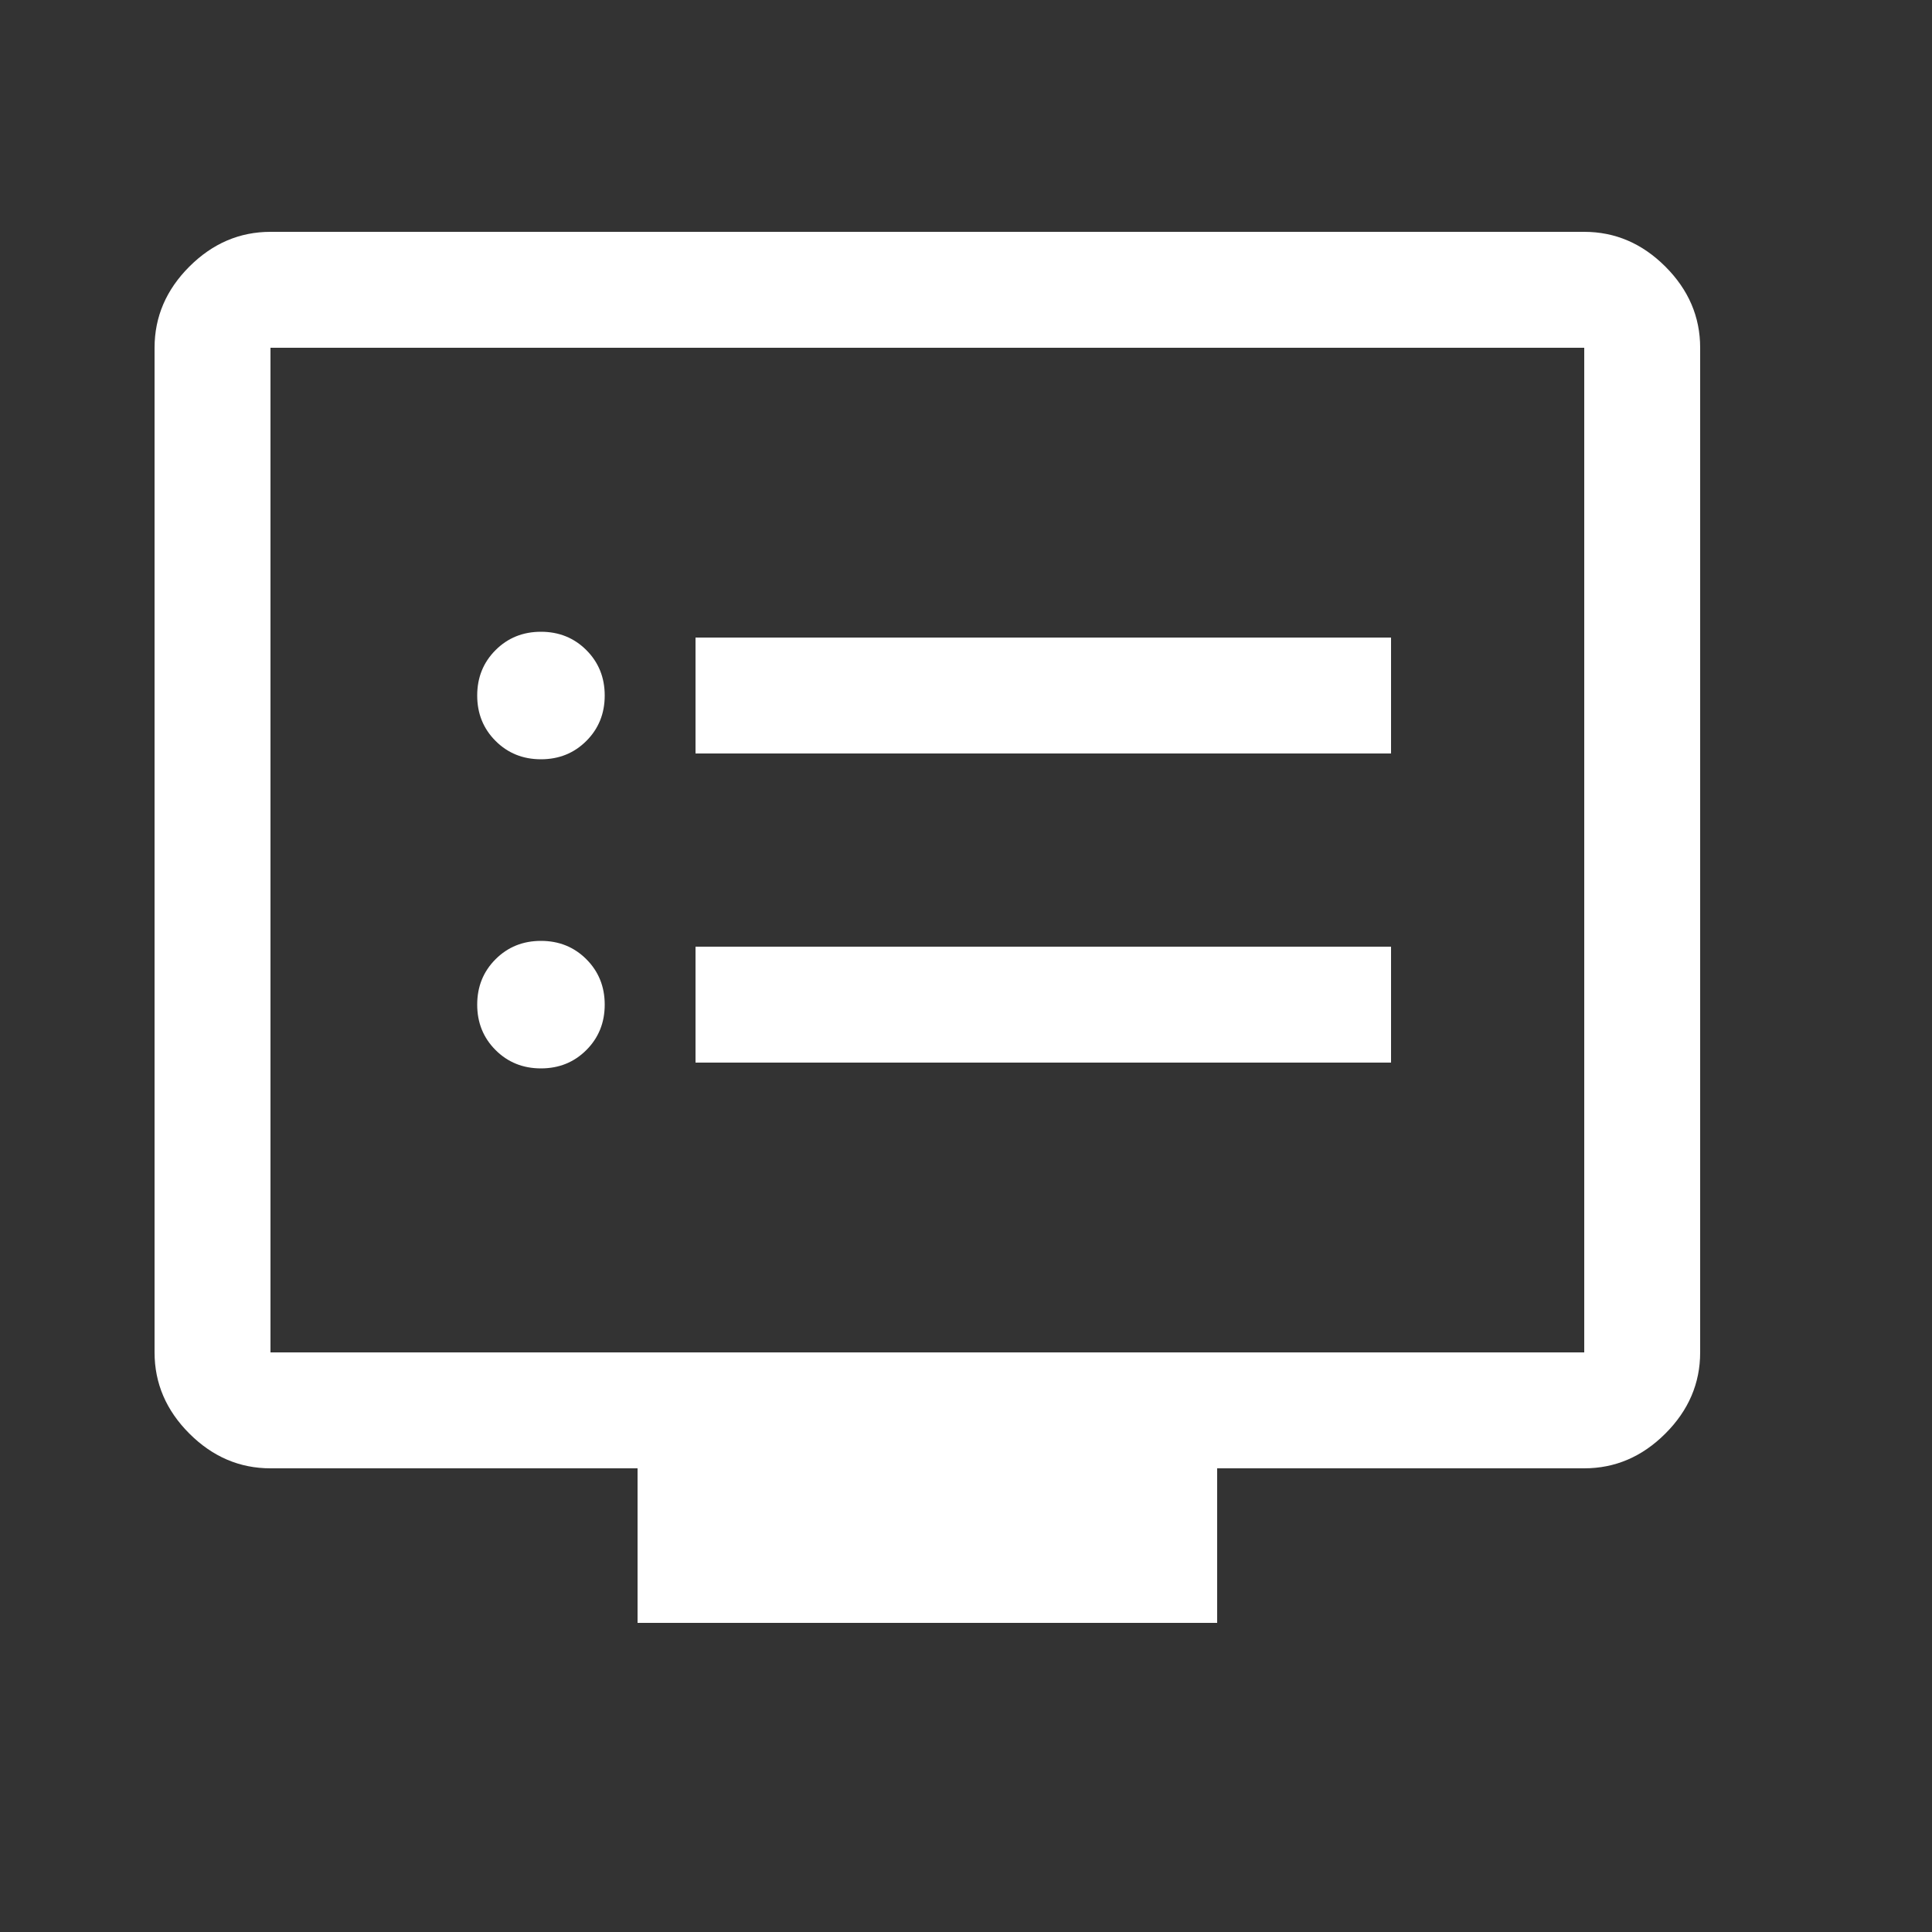 <svg xmlns="http://www.w3.org/2000/svg" height="50" width="50" fill="#ffffff"><rect width="100%" height="100%" fill="#333333" stroke="none"/><path d="M14 27.65q.7 0 1.175-.475.475-.475.475-1.175 0-.7-.475-1.175Q14.7 24.35 14 24.35q-.7 0-1.175.475-.475.475-.475 1.175 0 .7.475 1.175.475.475 1.175.475Zm0-8q.7 0 1.175-.475.475-.475.475-1.175 0-.7-.475-1.175Q14.7 16.35 14 16.35q-.7 0-1.175.475-.475.475-.475 1.175 0 .7.475 1.175.475.475 1.175.475Zm4 7.85h18v-3H18Zm0-8h18v-3H18ZM16.5 42v-4H7q-1.2 0-2.1-.9Q4 36.2 4 35V9q0-1.2.9-2.1Q5.8 6 7 6h34q1.2 0 2.1.9.9.9.9 2.1v26q0 1.2-.9 2.1-.9.9-2.1.9h-9.5v4ZM7 35h34V9H7v26Zm0 0V9v26Z"/></svg>